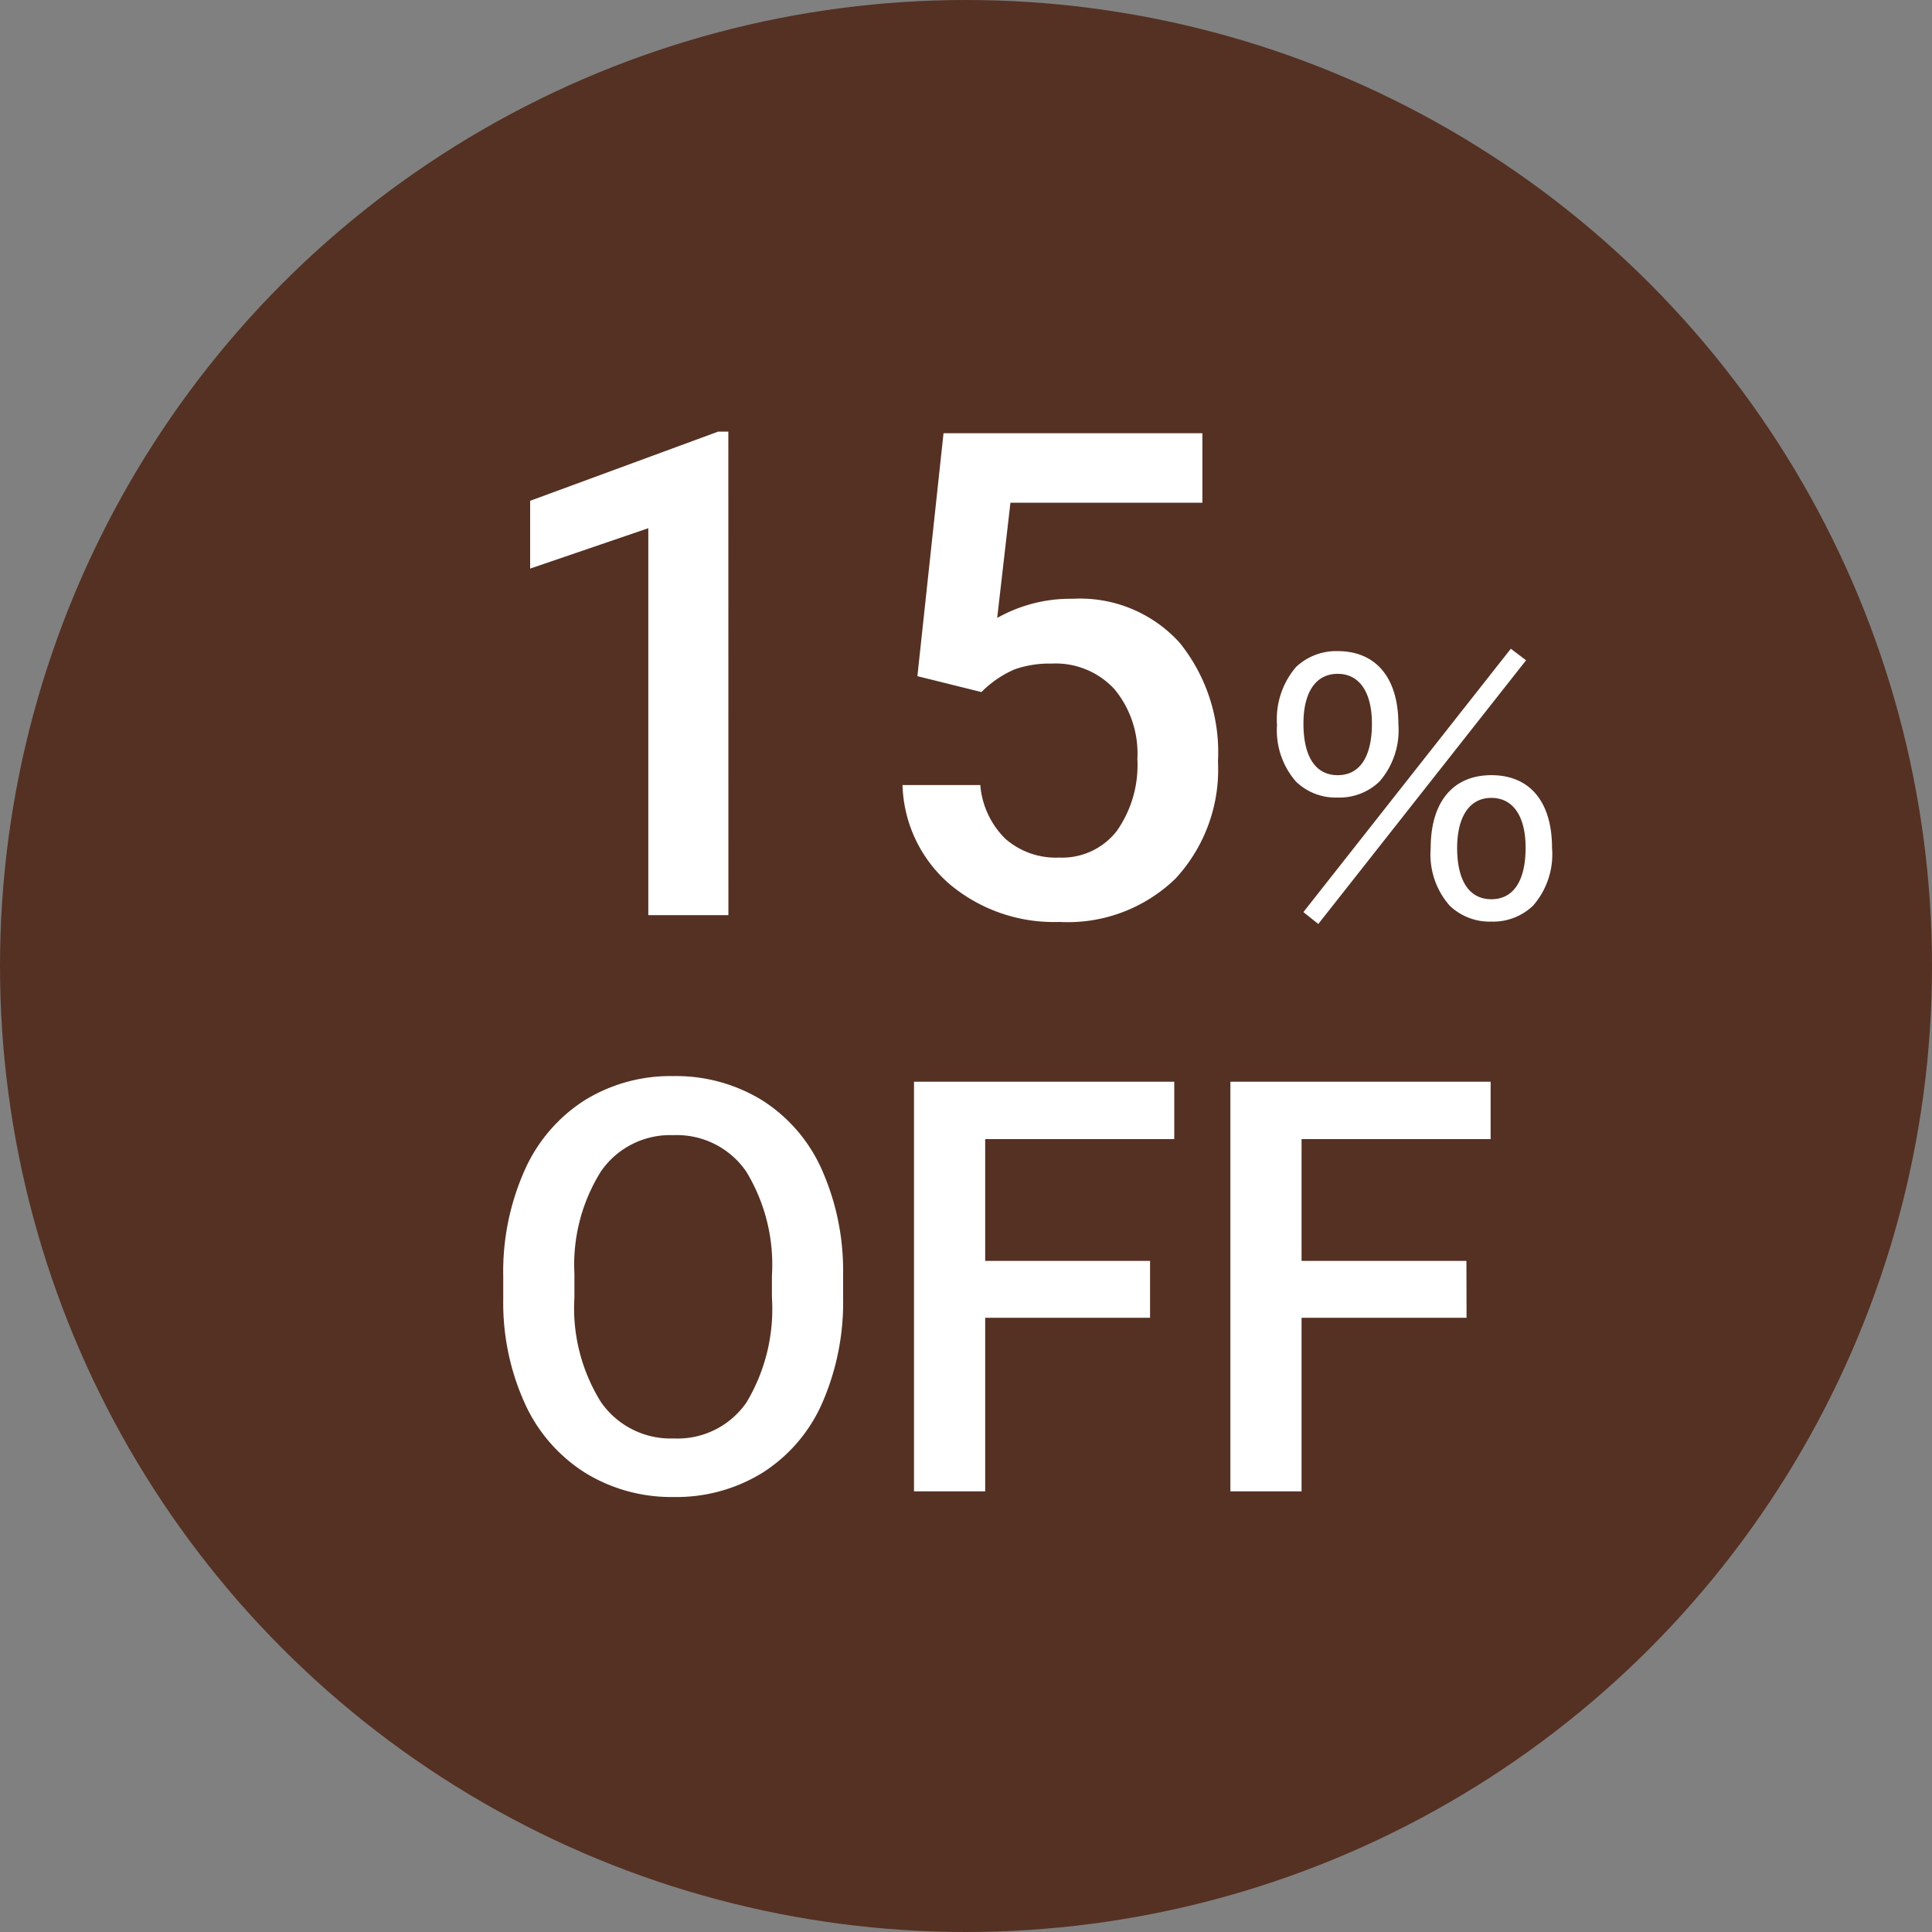 <svg xmlns="http://www.w3.org/2000/svg" width="57" height="57" viewBox="0 0 57 57"><rect x="0" y="0" width="57" height="57" fill="#808080" stroke="none"/><g transform="translate(-695 -8788)"><circle cx="28.5" cy="28.5" r="28.5" transform="translate(695 8788)" fill="#553123"/><path d="M7.49,0H5.127V-11.416L1.641-10.225v-2l5.547-2.041h.3Zm5.576-7.051.771-7.168h7.637v2.051H15.811l-.391,3.4a4.39,4.39,0,0,1,2.227-.566,3.961,3.961,0,0,1,3.159,1.3,5.147,5.147,0,0,1,1.128,3.5,4.737,4.737,0,0,1-1.25,3.452A4.562,4.562,0,0,1,17.256.2,4.778,4.778,0,0,1,14.019-.913a4.007,4.007,0,0,1-1.392-2.925h2.295a2.506,2.506,0,0,0,.742,1.587,2.258,2.258,0,0,0,1.582.552,2.04,2.04,0,0,0,1.7-.781,3.372,3.372,0,0,0,.61-2.129,2.98,2.98,0,0,0-.674-2.056,2.357,2.357,0,0,0-1.855-.757,3.087,3.087,0,0,0-1.094.171,3.1,3.1,0,0,0-.977.669Zm12.4,3.581a1.7,1.7,0,0,0,1.23-.47,2.3,2.3,0,0,0,.56-1.7c0-1.36-.66-2.15-1.79-2.15a1.723,1.723,0,0,0-1.23.47,2.363,2.363,0,0,0-.56,1.71,2.3,2.3,0,0,0,.56,1.67A1.682,1.682,0,0,0,25.464-3.47Zm0-3.65c.64,0,1.01.54,1.01,1.47,0,.98-.36,1.52-1.01,1.52s-1.01-.54-1.01-1.52C24.454-6.58,24.824-7.12,25.464-7.12ZM24.454-.09l.44.35,6.13-7.78-.45-.34ZM30,.19a1.7,1.7,0,0,0,1.23-.47,2.3,2.3,0,0,0,.56-1.7c0-1.36-.65-2.15-1.79-2.15s-1.79.8-1.79,2.15a2.289,2.289,0,0,0,.56,1.7A1.7,1.7,0,0,0,30,.19Zm0-3.65c.64,0,1.01.54,1.01,1.47,0,.98-.36,1.52-1.01,1.52s-1.01-.54-1.01-1.52C28.994-2.92,29.364-3.46,30-3.46Z" transform="translate(709 8815)" fill="#fff"/><path d="M10.874-5.728a7.415,7.415,0,0,1-.614,3.117A4.644,4.644,0,0,1,8.5-.552,4.829,4.829,0,0,1,5.877.166,4.84,4.84,0,0,1,3.258-.552,4.716,4.716,0,0,1,1.482-2.6,7.183,7.183,0,0,1,.847-5.661v-.681a7.351,7.351,0,0,1,.627-3.121,4.71,4.71,0,0,1,1.768-2.071,4.814,4.814,0,0,1,2.619-.718,4.856,4.856,0,0,1,2.619.71A4.65,4.65,0,0,1,10.243-9.5a7.336,7.336,0,0,1,.631,3.1Zm-2.1-.631a5.283,5.283,0,0,0-.76-3.08A2.485,2.485,0,0,0,5.86-10.509,2.477,2.477,0,0,0,3.731-9.442a5.181,5.181,0,0,0-.784,3.017v.7a5.243,5.243,0,0,0,.776,3.08A2.5,2.5,0,0,0,5.877-1.561,2.47,2.47,0,0,0,8.023-2.623a5.356,5.356,0,0,0,.751-3.1ZM19.93-5.122H15.066V0h-2.1V-12.086h7.678v1.693H15.066V-6.8H19.93Zm9.338,0H24.4V0H22.3V-12.086h7.678v1.693H24.4V-6.8h4.864Z" transform="translate(709 8832)" fill="#fff"/></g></svg>